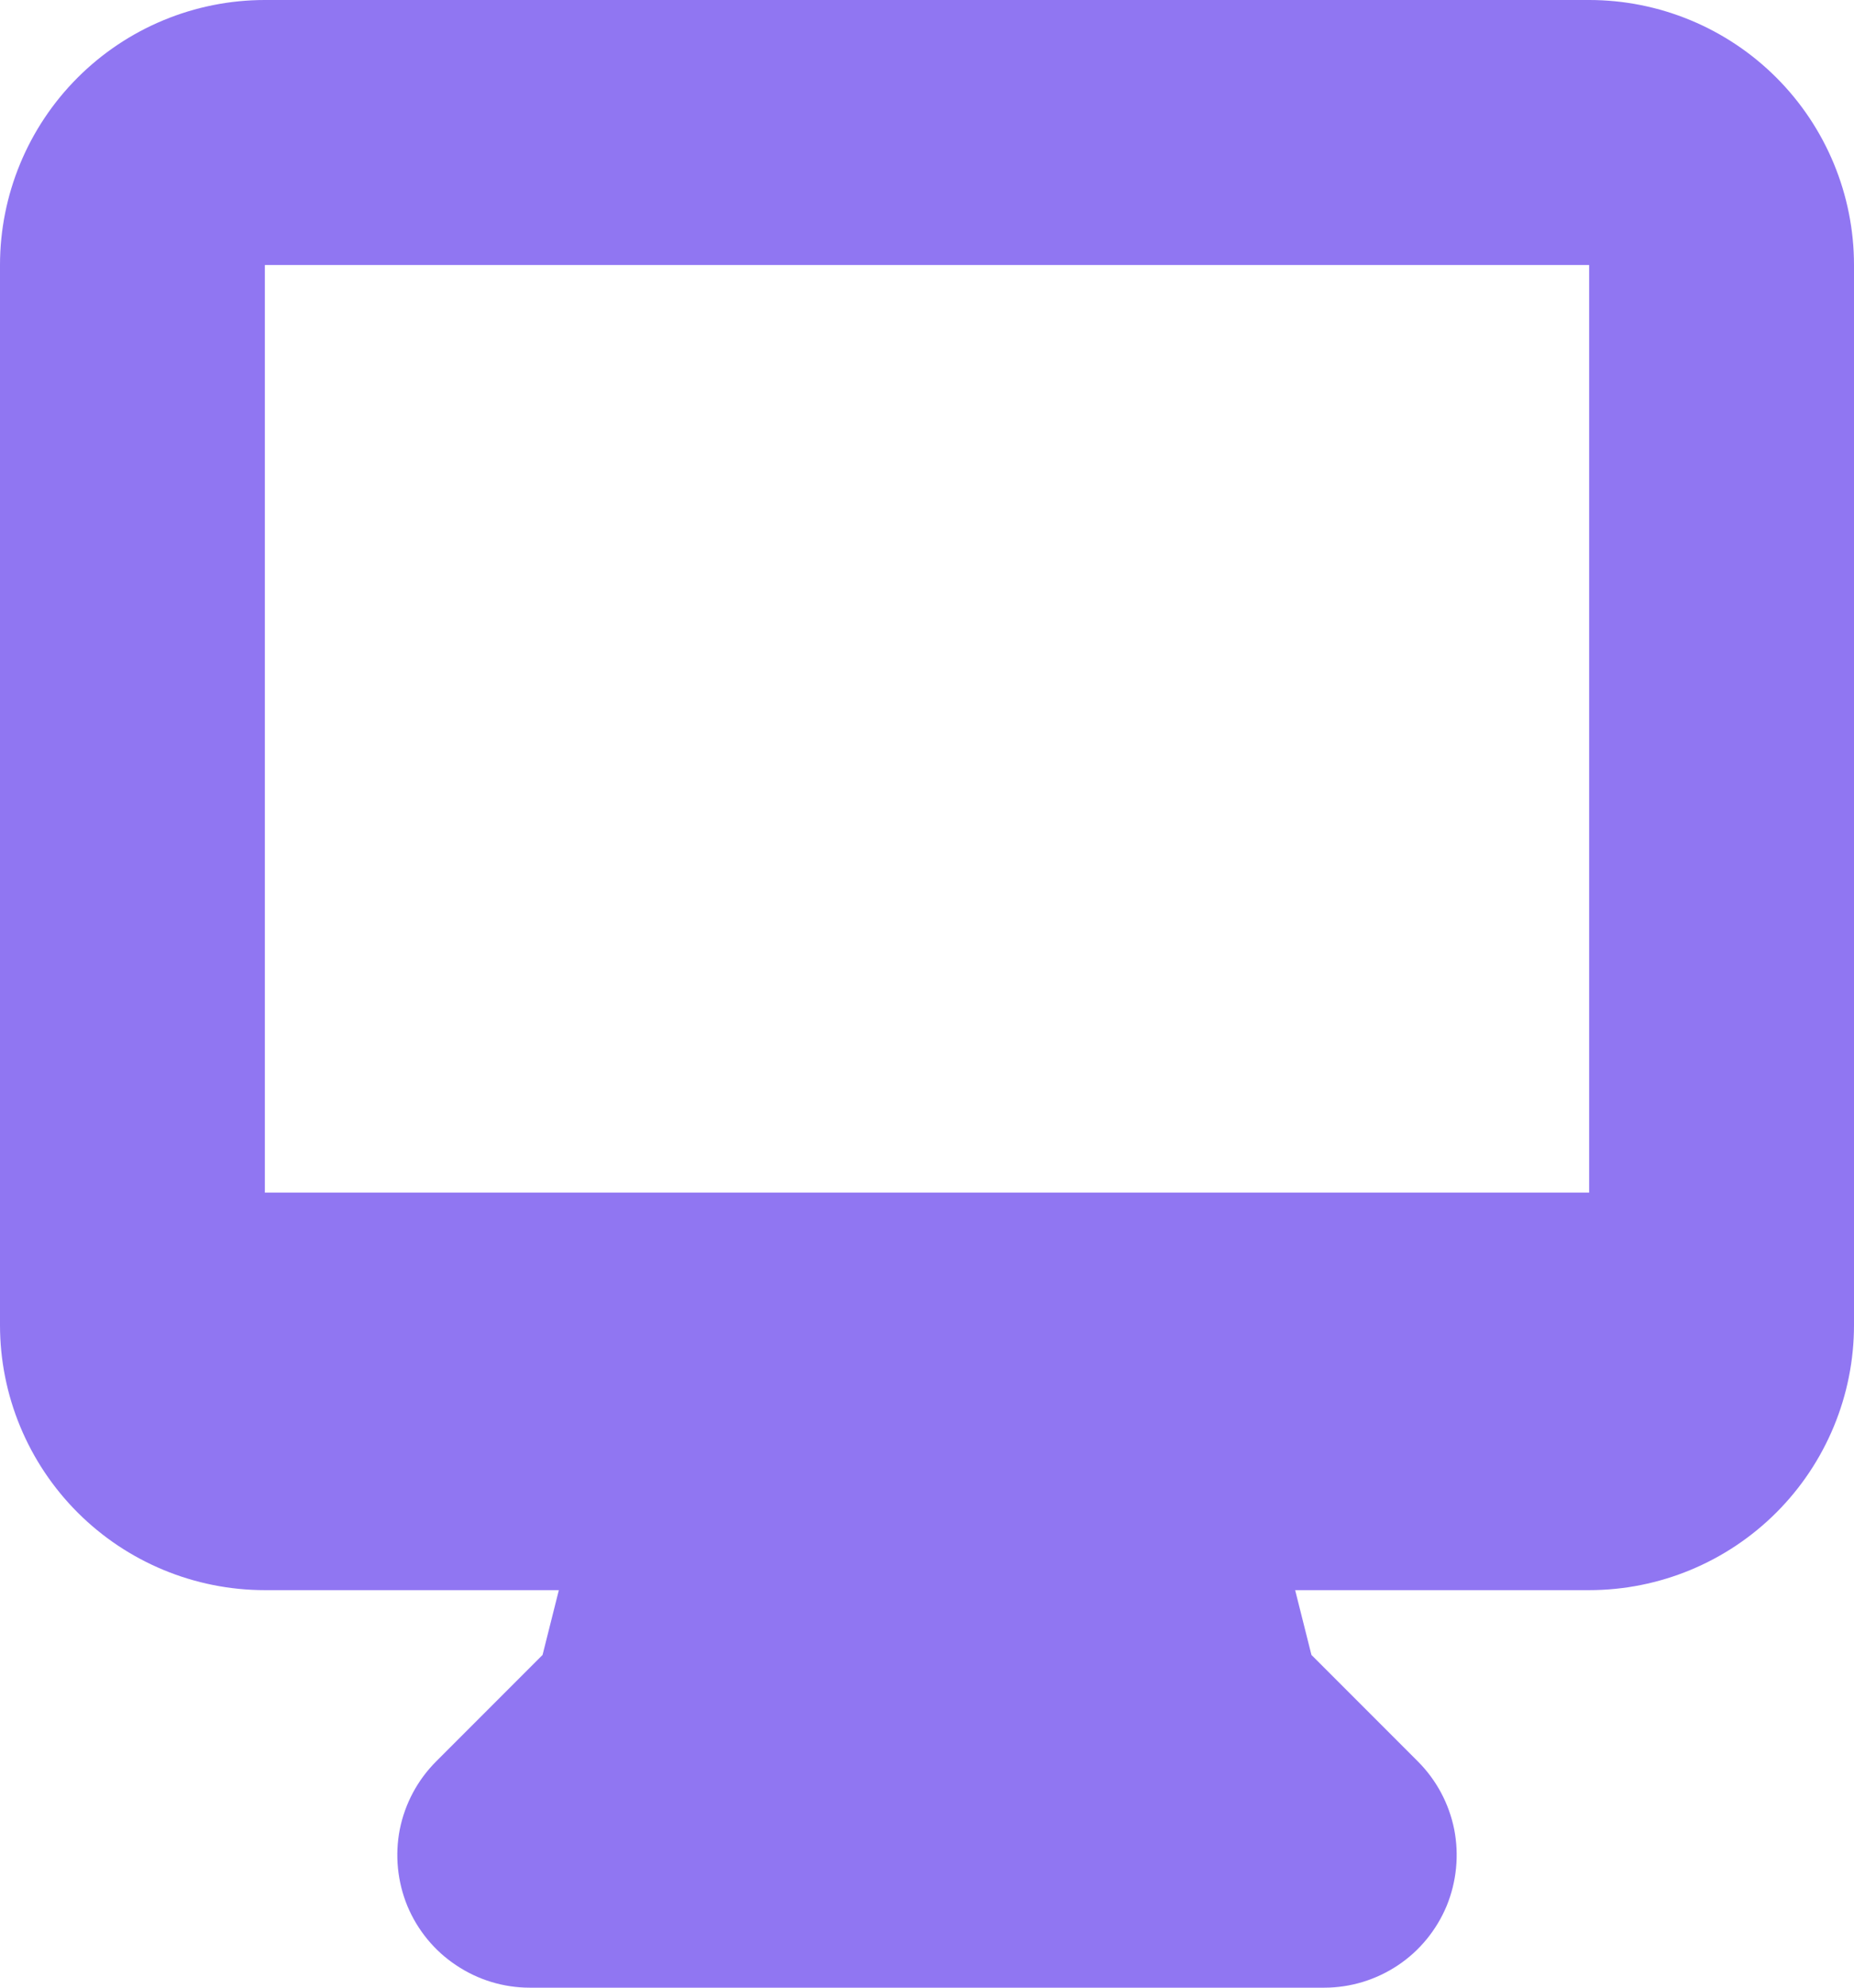 <svg width="14" height="15" viewBox="0 0 14 15" fill="none" xmlns="http://www.w3.org/2000/svg">
<path fill-rule="evenodd" clip-rule="evenodd" d="M0 2C0 1.47 0.211 0.961 0.586 0.586C0.961 0.211 1.47 0 2 0H12C12.53 0 13.039 0.211 13.414 0.586C13.789 0.961 14 1.47 14 2V10C14 10.53 13.789 11.039 13.414 11.414C13.039 11.789 12.53 12 12 12H9.78L9.903 12.489L10.707 13.293C10.847 13.433 10.942 13.611 10.981 13.805C11.019 13.999 10.999 14.2 10.924 14.383C10.848 14.565 10.72 14.722 10.556 14.831C10.391 14.941 10.198 15 10 15H4C3.802 15 3.609 14.941 3.445 14.831C3.28 14.722 3.152 14.565 3.076 14.383C3.001 14.2 2.981 13.999 3.019 13.805C3.058 13.611 3.153 13.433 3.293 13.293L4.097 12.489L4.22 12H2C1.47 12 0.961 11.789 0.586 11.414C0.211 11.039 0 10.53 0 10V2ZM5.771 9H2V2H12V9H5.771Z" fill="#9076F2"/>
</svg>

